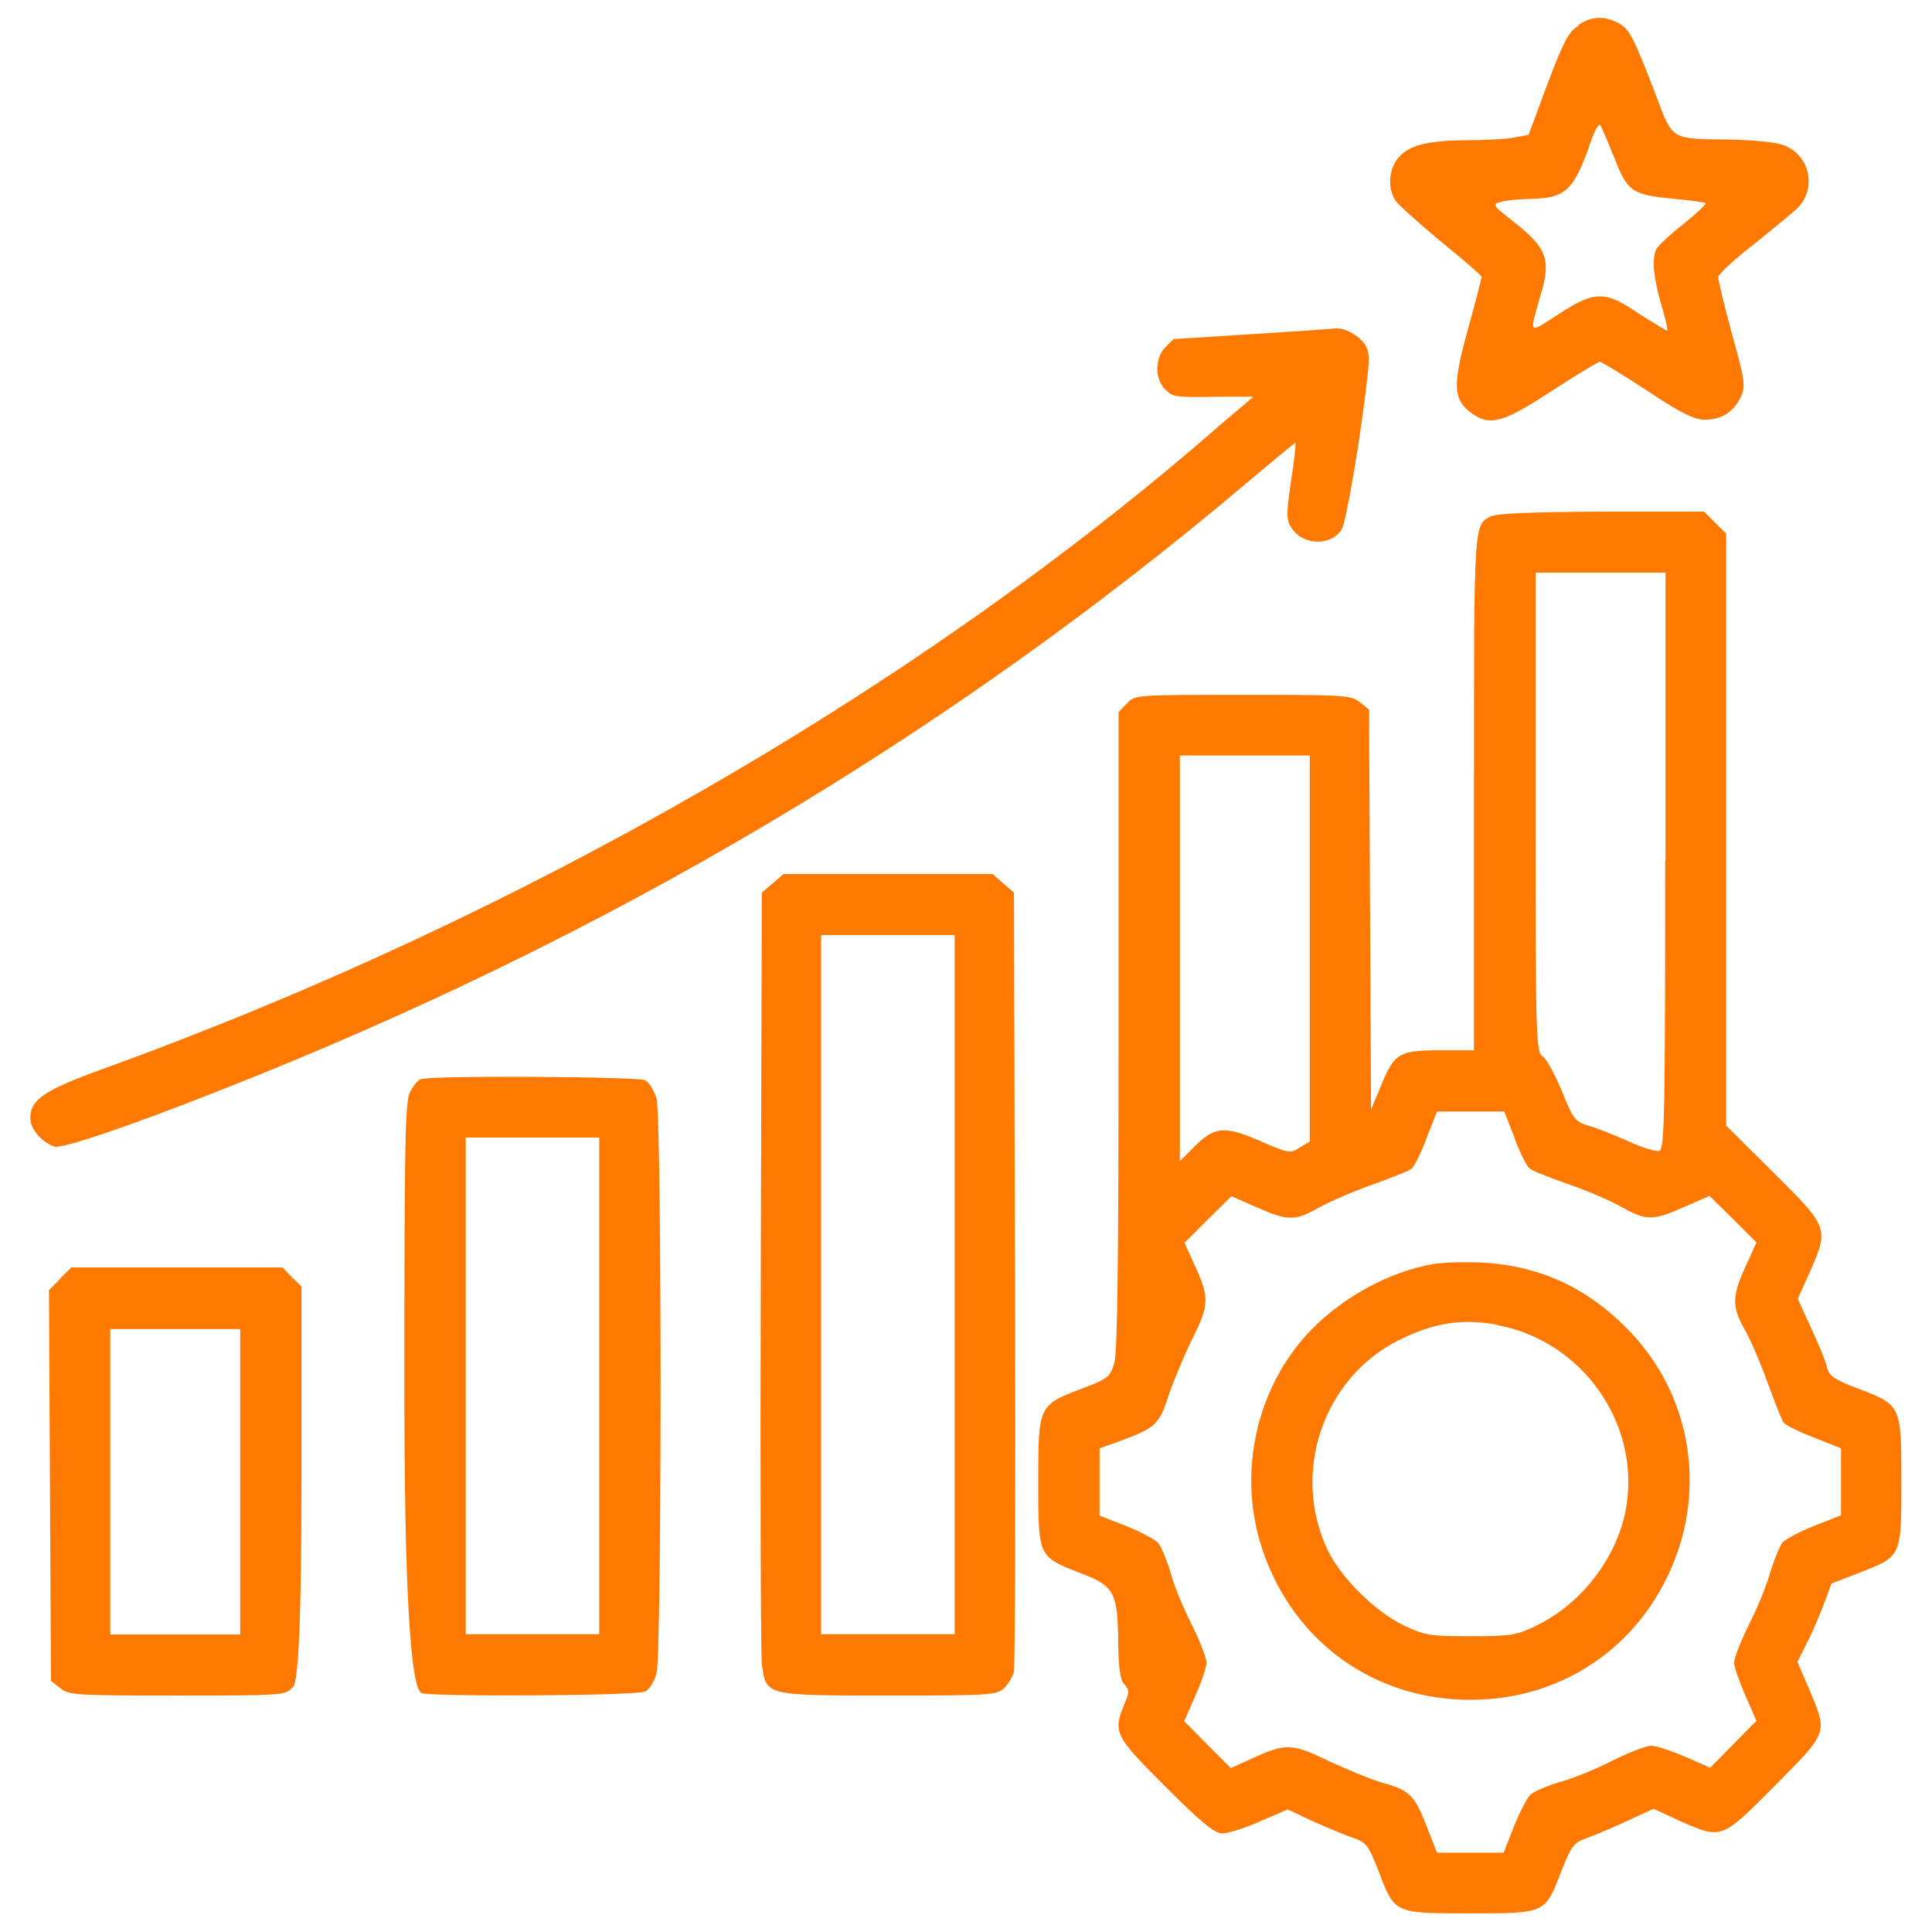 <?xml version="1.0" encoding="UTF-8"?>
<svg id="Layer_1" xmlns="http://www.w3.org/2000/svg" version="1.1" viewBox="0 0 58 58">
  <!-- Generator: Adobe Illustrator 29.6.1, SVG Export Plug-In . SVG Version: 2.1.1 Build 9)  -->
  <defs>
    <style>
      .st0 {
        fill: #ff7800;
      }
    </style>
  </defs>
  <path class="st0" d="M47.39.77c-.3.18-.44.46-.93,1.74l-.57,1.54-.45.08c-.24.05-.88.08-1.42.08-1.2.01-1.75.16-2.06.55-.28.36-.3.92-.06,1.27.1.14.72.69,1.38,1.24.67.54,1.2,1.01,1.2,1.04s-.18.75-.41,1.57c-.47,1.69-.45,2.11.1,2.52.55.4.95.3,2.42-.67.75-.48,1.39-.87,1.43-.87.06,0,.7.39,1.43.87,1.02.68,1.42.87,1.73.87.52,0,.89-.25,1.09-.71.14-.32.1-.52-.28-1.88-.23-.85-.41-1.61-.41-1.69.01-.09.49-.54,1.09-1,.58-.47,1.18-.96,1.32-1.1.58-.63.3-1.66-.54-1.89-.24-.07-.93-.13-1.53-.14-1.78-.02-1.7.02-2.2-1.31-.69-1.79-.8-2.01-1.14-2.19-.44-.22-.78-.21-1.2.06ZM48.43,4.64c.41,1.11.55,1.2,1.74,1.32.54.05,1.01.11,1.03.14.03.03-.28.32-.68.64-.41.32-.78.67-.81.77-.11.31-.08.77.15,1.59.13.44.22.81.19.83-.01.01-.38-.22-.83-.5-1.04-.71-1.33-.71-2.43,0-.93.61-.89.64-.53-.61.31-1.02.17-1.38-.79-2.14-.67-.52-.69-.55-.41-.62.15-.05.55-.08.88-.09,1.06-.02,1.31-.25,1.81-1.7.11-.33.24-.56.29-.52.03.05.21.45.38.89Z"/>
  <path class="st0" d="M37.6,10.03c-1.3.08-2.36.15-2.37.15l-.26.26c-.3.32-.3.94,0,1.24.25.25.28.25,1.7.23h.96s-.91.77-.91.77c-9.06,7.94-21.09,14.87-33.63,19.41-1.77.64-2.18.92-2.18,1.48,0,.32.33.71.72.85.22.08,2.28-.62,5.06-1.72,11.55-4.55,21.72-10.58,30.77-18.23.77-.65,1.41-1.18,1.43-1.18s-.03.52-.13,1.14c-.15,1.04-.15,1.17.02,1.43.34.52,1.18.54,1.5.03.09-.14.32-1.38.53-2.75.33-2.34.34-2.52.17-2.79-.18-.28-.63-.52-.89-.49-.08.01-1.19.09-2.49.17Z"/>
  <path class="st0" d="M44.77,15.49c-.53.29-.52.06-.52,8.26v7.78h-1.02c-1.23,0-1.38.09-1.78,1.09l-.29.69-.03-6-.03-6.01-.28-.22c-.25-.21-.48-.22-3.5-.22-3.23,0-3.25,0-3.49.26l-.25.26v9.55c0,6.87-.03,9.68-.13,10-.13.41-.19.46-.95.75-1.33.5-1.33.52-1.33,2.79s-.01,2.26,1.25,2.75c1.03.39,1.14.57,1.15,2.12.01.75.06,1.08.18,1.22.16.17.16.24,0,.61-.34.84-.29.94,1.24,2.47,1.08,1.08,1.47,1.4,1.71,1.4.16,0,.68-.16,1.12-.36l.84-.36.76.36c.41.18.95.41,1.19.49.41.14.47.22.78,1.01.48,1.27.46,1.26,2.74,1.26s2.25.01,2.74-1.26c.31-.78.37-.86.77-1,.24-.09.79-.32,1.22-.52l.78-.36.8.37c1.25.55,1.23.56,2.84-1.06s1.59-1.57,1.04-2.88l-.36-.84.25-.5c.14-.26.37-.79.52-1.17l.25-.68.85-.33c1.26-.49,1.25-.46,1.25-2.75s0-2.28-1.34-2.79c-.67-.25-.83-.37-.89-.61-.03-.17-.25-.7-.48-1.19l-.4-.88.36-.8c.58-1.32.57-1.34-1.08-2.98l-1.43-1.42v-17.77l-.33-.33-.33-.33h-3.08c-2.01.01-3.15.05-3.3.14ZM49.99,25.83c0,7.55-.02,8.66-.17,8.72-.09.03-.5-.09-.92-.28s-.95-.4-1.2-.47c-.41-.13-.47-.19-.81-1.04-.21-.5-.46-.97-.57-1.04-.21-.13-.22-.45-.22-7.33v-7.2h3.9v8.65ZM39.32,28.48v5.79l-.3.18c-.28.18-.32.18-1.11-.16-1.12-.5-1.43-.48-2.02.1l-.47.47v-12.18h3.9v5.79ZM45.46,34.15c.16.44.37.85.45.92.07.07.6.28,1.17.48.56.19,1.28.5,1.61.69.73.41.94.41,1.88-.01l.75-.33.71.7.7.7-.29.64c-.45.97-.46,1.27-.06,1.98.19.33.5,1.07.7,1.63.21.57.41,1.09.47,1.16.06.08.47.28.92.45l.8.32v2.01l-.79.31c-.44.17-.86.4-.96.5-.09.1-.25.5-.37.88-.1.38-.39,1.09-.64,1.58-.24.49-.45,1.01-.45,1.15s.16.58.34,1l.33.75-.7.71-.69.7-.75-.33c-.41-.18-.87-.33-1.02-.33-.16,0-.69.21-1.17.45-.49.25-1.2.54-1.58.64-.37.11-.77.28-.87.37-.1.1-.33.53-.5.96l-.31.79h-2l-.31-.79c-.37-.94-.5-1.08-1.33-1.31-.34-.1-1.07-.4-1.61-.65-1.1-.54-1.3-.54-2.3-.08l-.64.29-.7-.7-.7-.71.33-.75c.18-.41.34-.86.34-1.01,0-.14-.21-.67-.45-1.15-.25-.49-.54-1.2-.64-1.58-.11-.37-.28-.77-.37-.87-.1-.1-.53-.33-.96-.5l-.79-.31v-2.02l.67-.24c1.01-.38,1.12-.48,1.4-1.34.14-.42.46-1.19.71-1.7.52-1.03.52-1.25.06-2.25l-.29-.64.7-.7.71-.7.75.33c.94.42,1.15.42,1.88.01.32-.18,1.04-.49,1.61-.69.57-.21,1.1-.41,1.17-.48.08-.07.29-.48.45-.92l.31-.79h2.02l.31.79Z"/>
  <path class="st0" d="M43.08,37.94c-1.38.22-2.9,1.06-3.88,2.16-1.55,1.73-2.05,4.27-1.28,6.48.94,2.73,3.35,4.45,6.22,4.45s5.28-1.72,6.23-4.46c.8-2.35.23-4.92-1.53-6.69-1.2-1.22-2.6-1.86-4.24-1.97-.47-.03-1.15-.02-1.51.03ZM44.95,39.78c2.53.47,4.27,2.91,3.88,5.41-.23,1.49-1.3,2.92-2.68,3.6-.64.31-.78.33-2.01.33s-1.36-.02-2.01-.33c-.86-.42-1.87-1.42-2.27-2.25-1.11-2.32-.14-5.18,2.14-6.31,1.07-.53,1.89-.65,2.95-.46Z"/>
  <path class="st0" d="M23.19,26.52l-.32.28-.03,11.34c-.02,6.23,0,11.55.03,11.82.14.95.07.94,3.78.94,3.1,0,3.28-.01,3.5-.23.13-.13.25-.34.29-.48.03-.15.05-5.47.03-11.82l-.03-11.57-.32-.28-.32-.28h-6.28l-.32.28ZM28.66,38.57v10.49h-4.01v-20.99h4.01v10.49Z"/>
  <path class="st0" d="M12.62,32.4c-.08.03-.22.21-.31.38-.15.29-.17,1.56-.17,8.83q0,9,.52,9.22c.32.11,6.48.08,6.71-.05.13-.07.28-.31.34-.55.16-.58.16-16.66,0-17.25-.07-.24-.22-.48-.34-.55-.22-.11-6.46-.15-6.74-.03ZM17.99,41.61v7.45h-4.01v-14.91h4.01v7.45Z"/>
  <path class="st0" d="M1.81,38.39l-.34.34.03,5.86.03,5.87.28.22c.25.21.48.22,3.5.22,3.23,0,3.25,0,3.49-.26q.25-.26.25-6.15v-5.87l-.29-.28-.28-.29H2.14l-.33.33ZM7.21,44.48v4.59h-3.9v-9.17h3.9v4.59Z"/>
</svg>